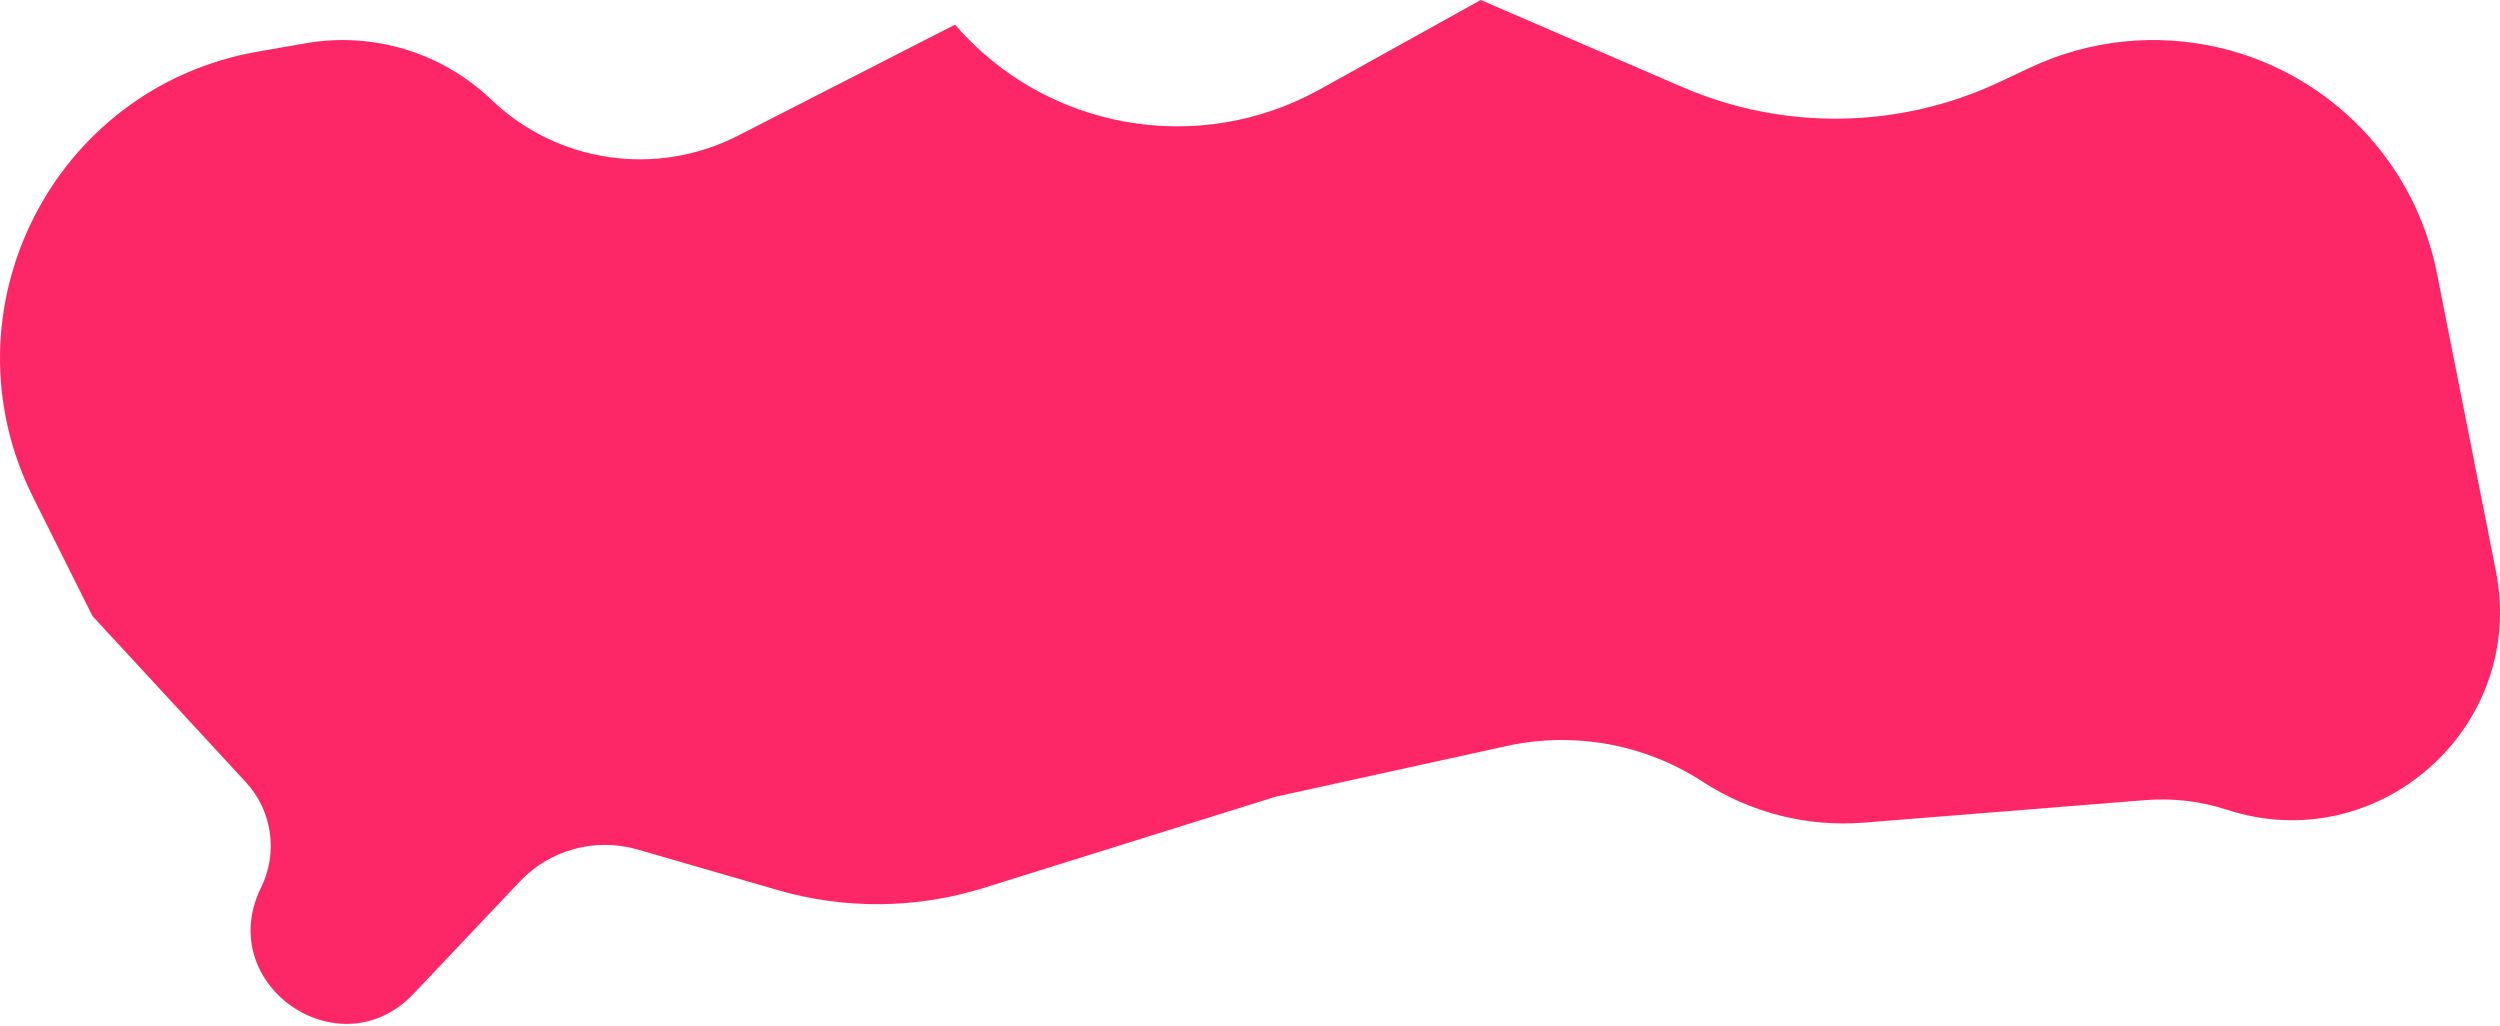 <?xml version="1.0" encoding="UTF-8"?> <svg xmlns="http://www.w3.org/2000/svg" width="609" height="250" viewBox="0 0 609 250" fill="none"> <path d="M8.057 121.124C-14.647 75.715 12.841 21.26 62.859 12.562L74.51 10.535C90.898 7.685 107.665 12.789 119.685 24.287C135.796 39.697 159.895 43.219 179.742 33.065L232.636 6.003C254.782 31.646 291.882 38.231 321.501 21.776L360.699 0L409.807 21.206C434.563 31.896 462.717 31.442 487.115 19.961L494.563 16.456C508.947 9.687 525.198 7.985 540.672 11.626C567.551 17.95 588.253 39.402 593.617 66.49L607.997 139.108C615.533 177.166 579.331 209.274 542.445 197.246C536.067 195.166 529.341 194.371 522.654 194.906L454.08 200.392C440.239 201.499 426.421 197.996 414.78 190.429C400.662 181.253 383.455 178.119 367.009 181.729L310.674 194.096L239.605 216.305C223.314 221.396 205.884 221.58 189.489 216.834L155.314 206.941C145.043 203.968 133.971 206.978 126.619 214.744L100.753 242.067C82.7 261.137 51.981 239.751 63.599 216.201C67.79 207.706 66.316 197.506 59.891 190.546L22.532 150.074L8.057 121.124Z" fill="#FD2666"></path> </svg> 